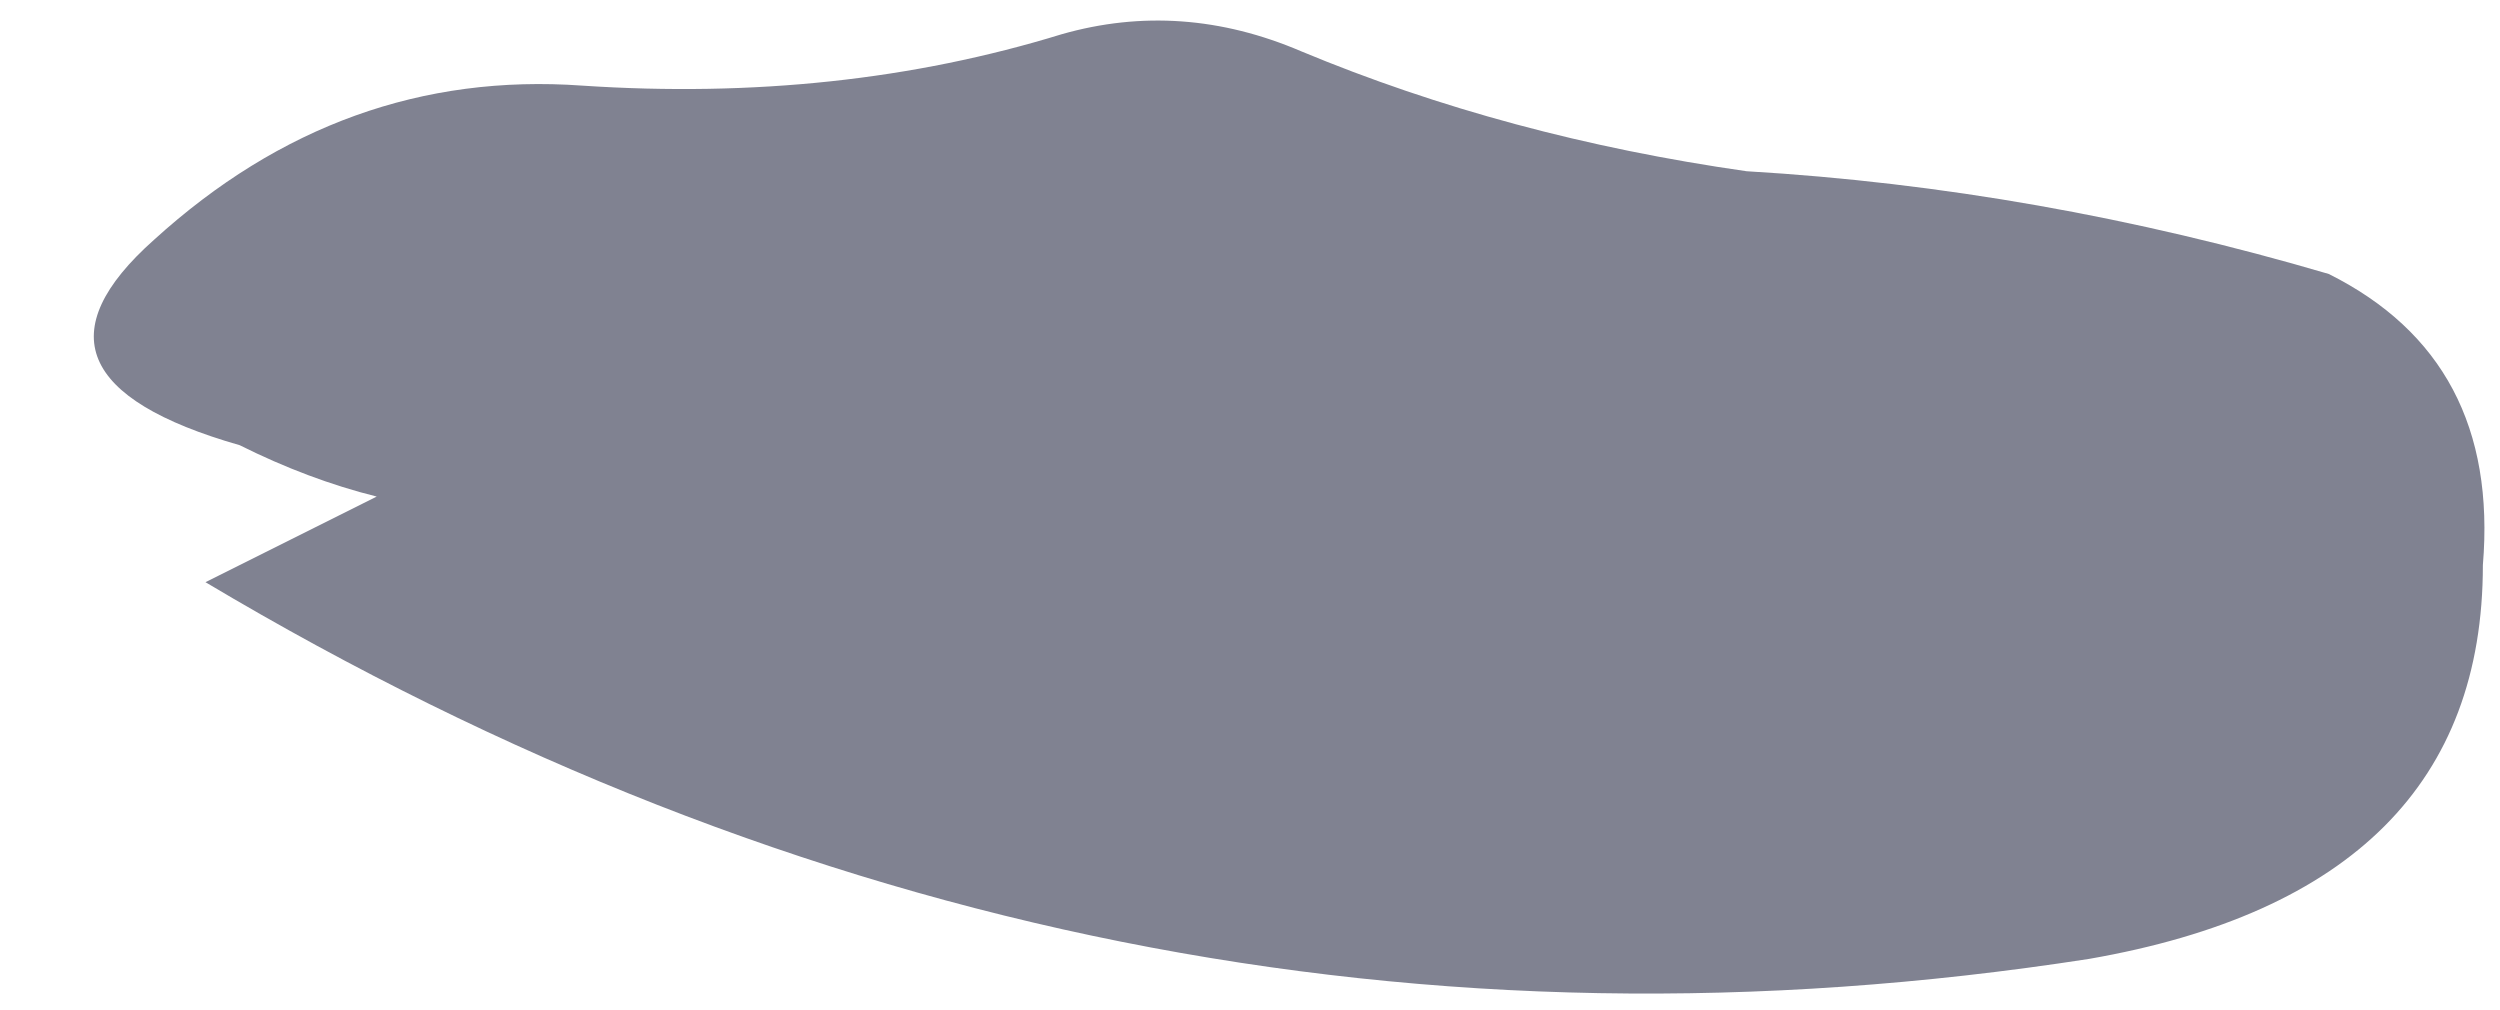 <?xml version="1.0" encoding="UTF-8" standalone="no"?>
<svg xmlns:xlink="http://www.w3.org/1999/xlink" height="2.95px" width="7.3px" xmlns="http://www.w3.org/2000/svg">
  <g transform="matrix(1.0, 0.0, 0.0, 1.0, 5.55, -4.4)">
    <path d="M1.25 5.2 Q1.75 5.45 1.7 6.05 1.7 7.0 0.55 7.2 -2.35 7.65 -4.95 6.1 L-4.45 5.85 Q-4.65 5.8 -4.85 5.7 -5.55 5.5 -5.1 5.1 -4.55 4.6 -3.85 4.65 -3.1 4.7 -2.45 4.5 -2.1 4.4 -1.75 4.55 -1.15 4.8 -0.45 4.9 0.4 4.95 1.25 5.2" fill="#808291" fill-rule="evenodd" stroke="none"/>
  </g>
</svg>
